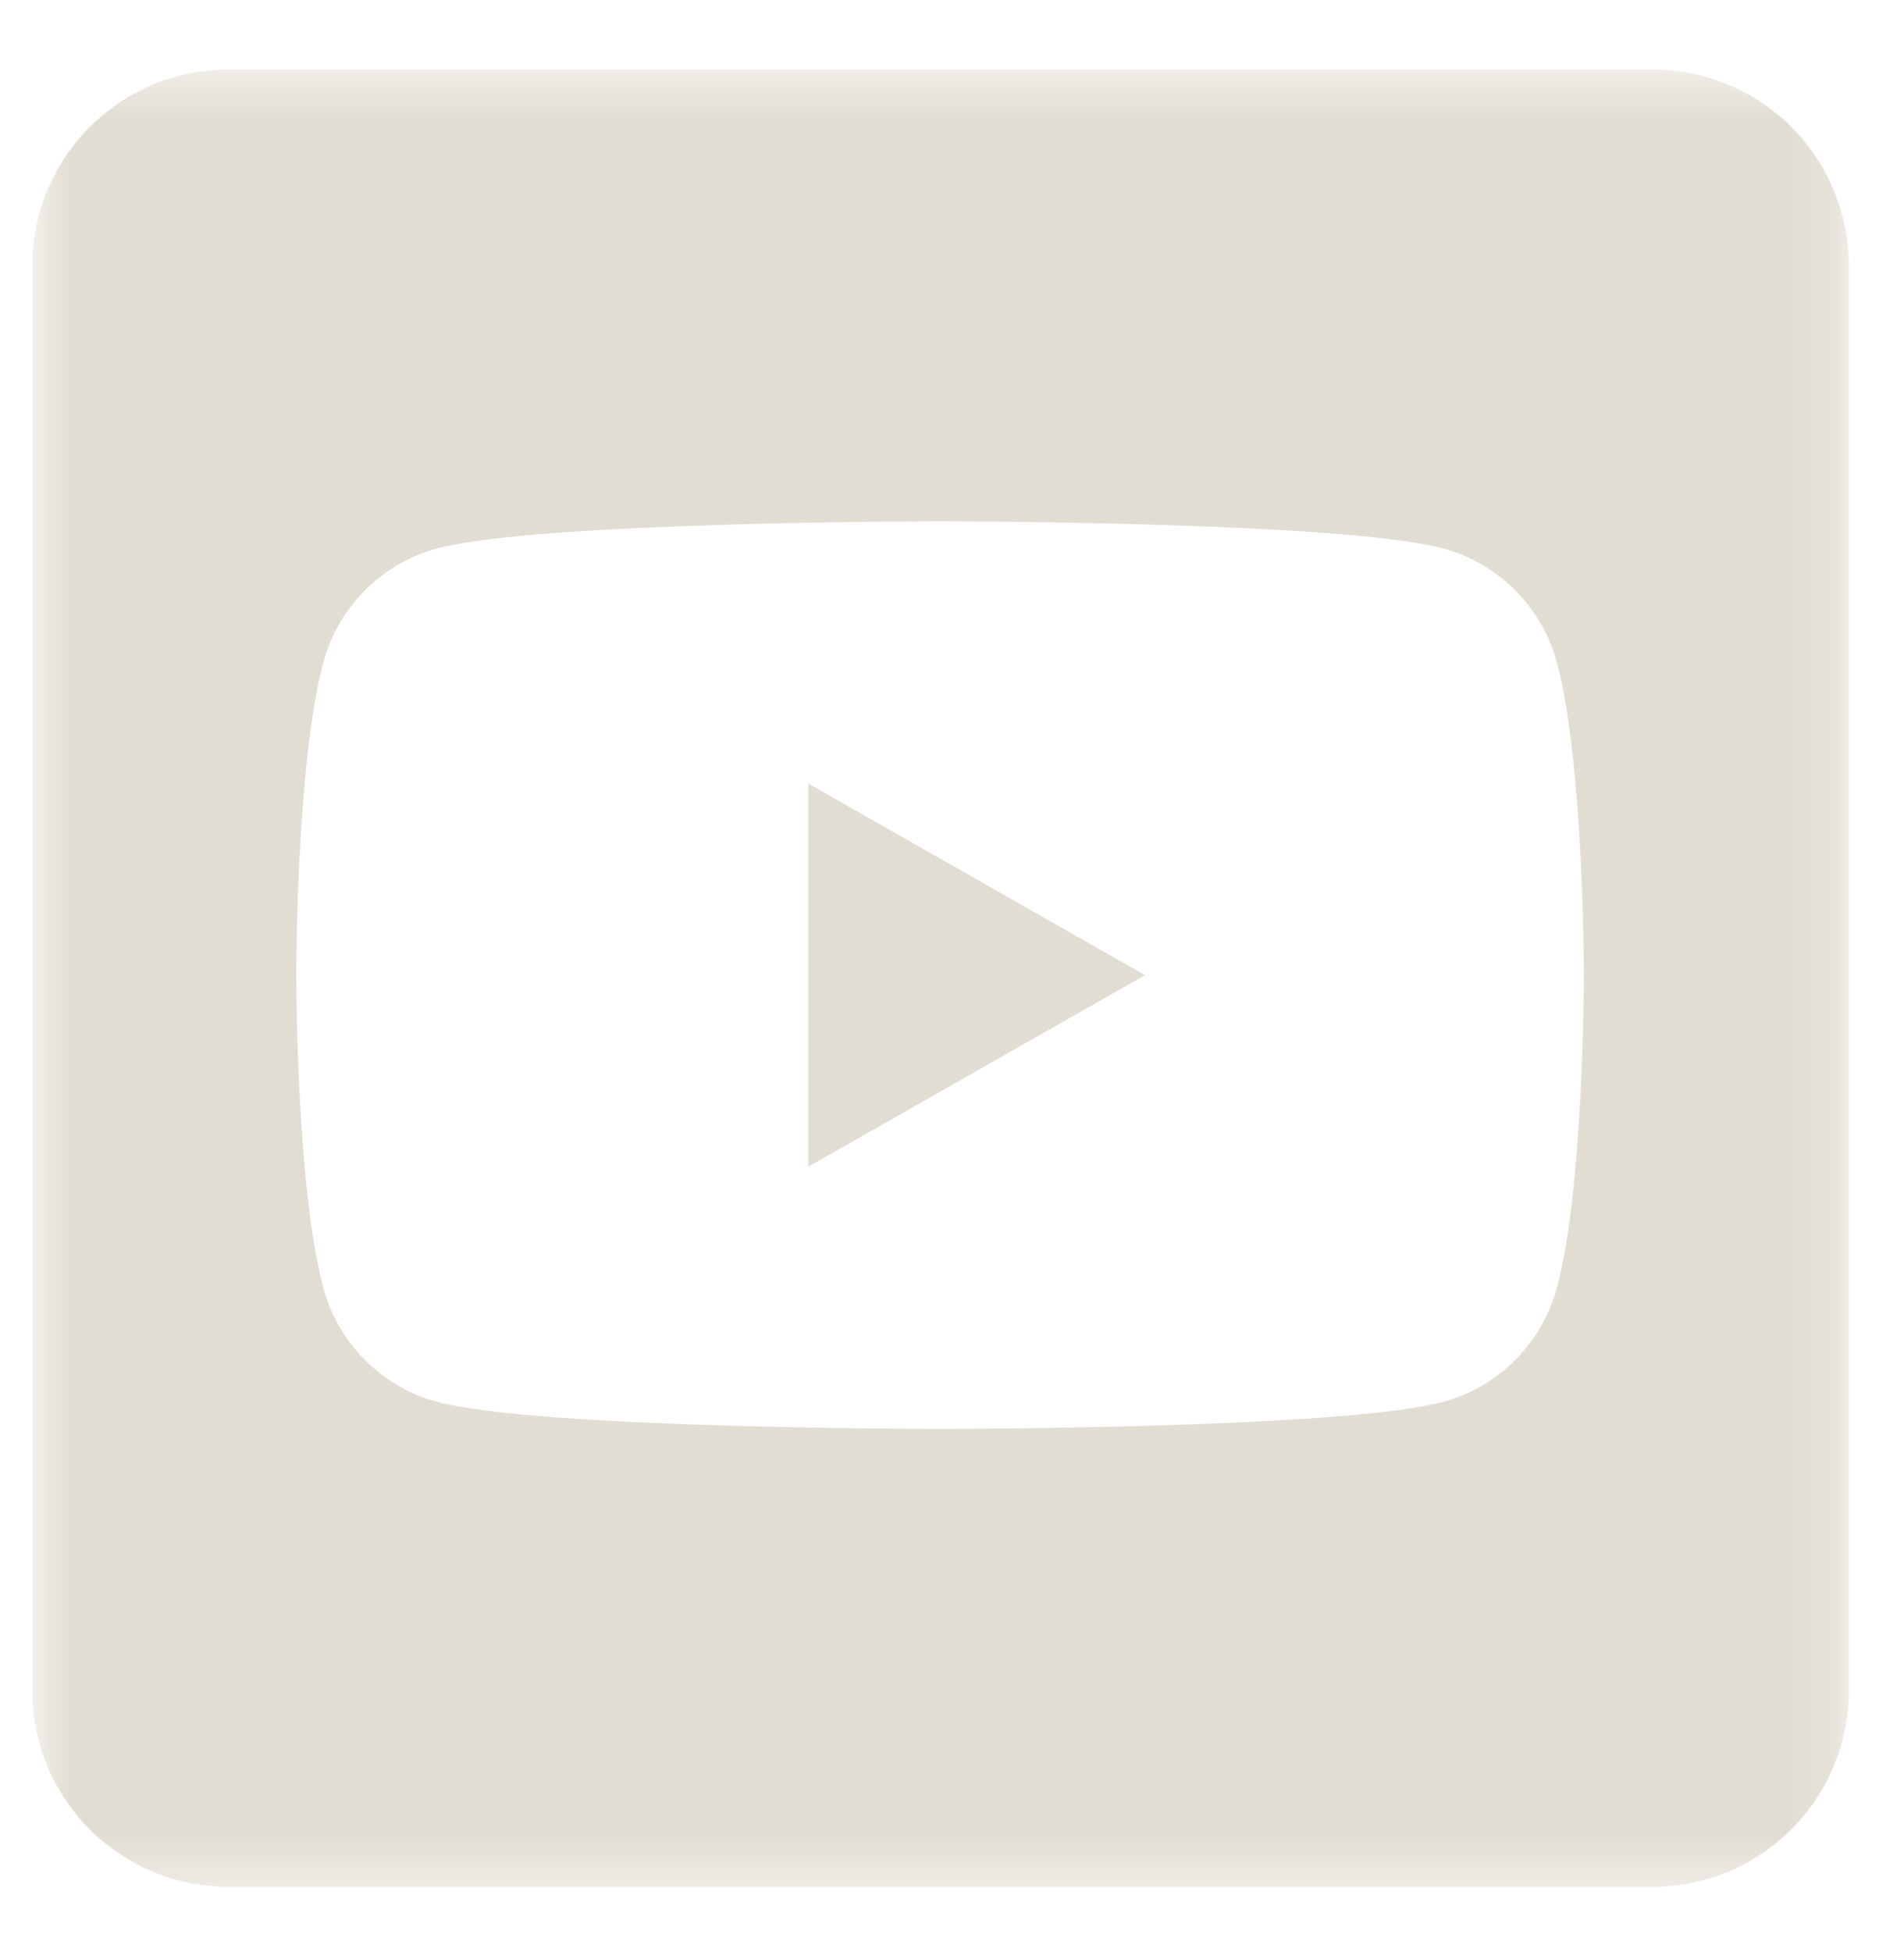 <svg width="40" height="41" viewBox="0 0 40 41" fill="none" xmlns="http://www.w3.org/2000/svg">
<mask id="mask0_74_439" style="mask-type:luminance" maskUnits="userSpaceOnUse" x="0" y="1" width="39" height="39">
<path d="M38.841 1.459H0.677V39.624H38.841V1.459Z" fill="white"/>
</mask>
<g mask="url(#mask0_74_439)">
<path d="M16.983 16.456L24.054 20.478L16.983 24.5V16.456Z" fill="#E2DDD2"/>
<path d="M34.717 1.459H4.8C2.523 1.459 0.677 3.306 0.677 5.583V35.5C0.677 37.778 2.523 39.624 4.8 39.624H34.717C36.995 39.624 38.841 37.778 38.841 35.5V5.583C38.841 3.306 36.995 1.459 34.717 1.459ZM32.711 27.032C32.4 28.204 31.483 29.126 30.319 29.439C28.209 30.008 19.75 30.008 19.75 30.008C19.75 30.008 11.29 30.008 9.181 29.439C8.017 29.126 7.1 28.204 6.789 27.032C6.223 24.908 6.223 20.478 6.223 20.478C6.223 20.478 6.223 16.048 6.789 13.924C7.1 12.753 8.017 11.83 9.181 11.517C11.29 10.948 19.75 10.948 19.75 10.948C19.75 10.948 28.209 10.948 30.319 11.517C31.483 11.83 32.4 12.753 32.711 13.924C33.276 16.048 33.276 20.478 33.276 20.478C33.276 20.478 33.276 24.908 32.711 27.032Z" fill="#E2DDD2"/>
</g>
</svg>
